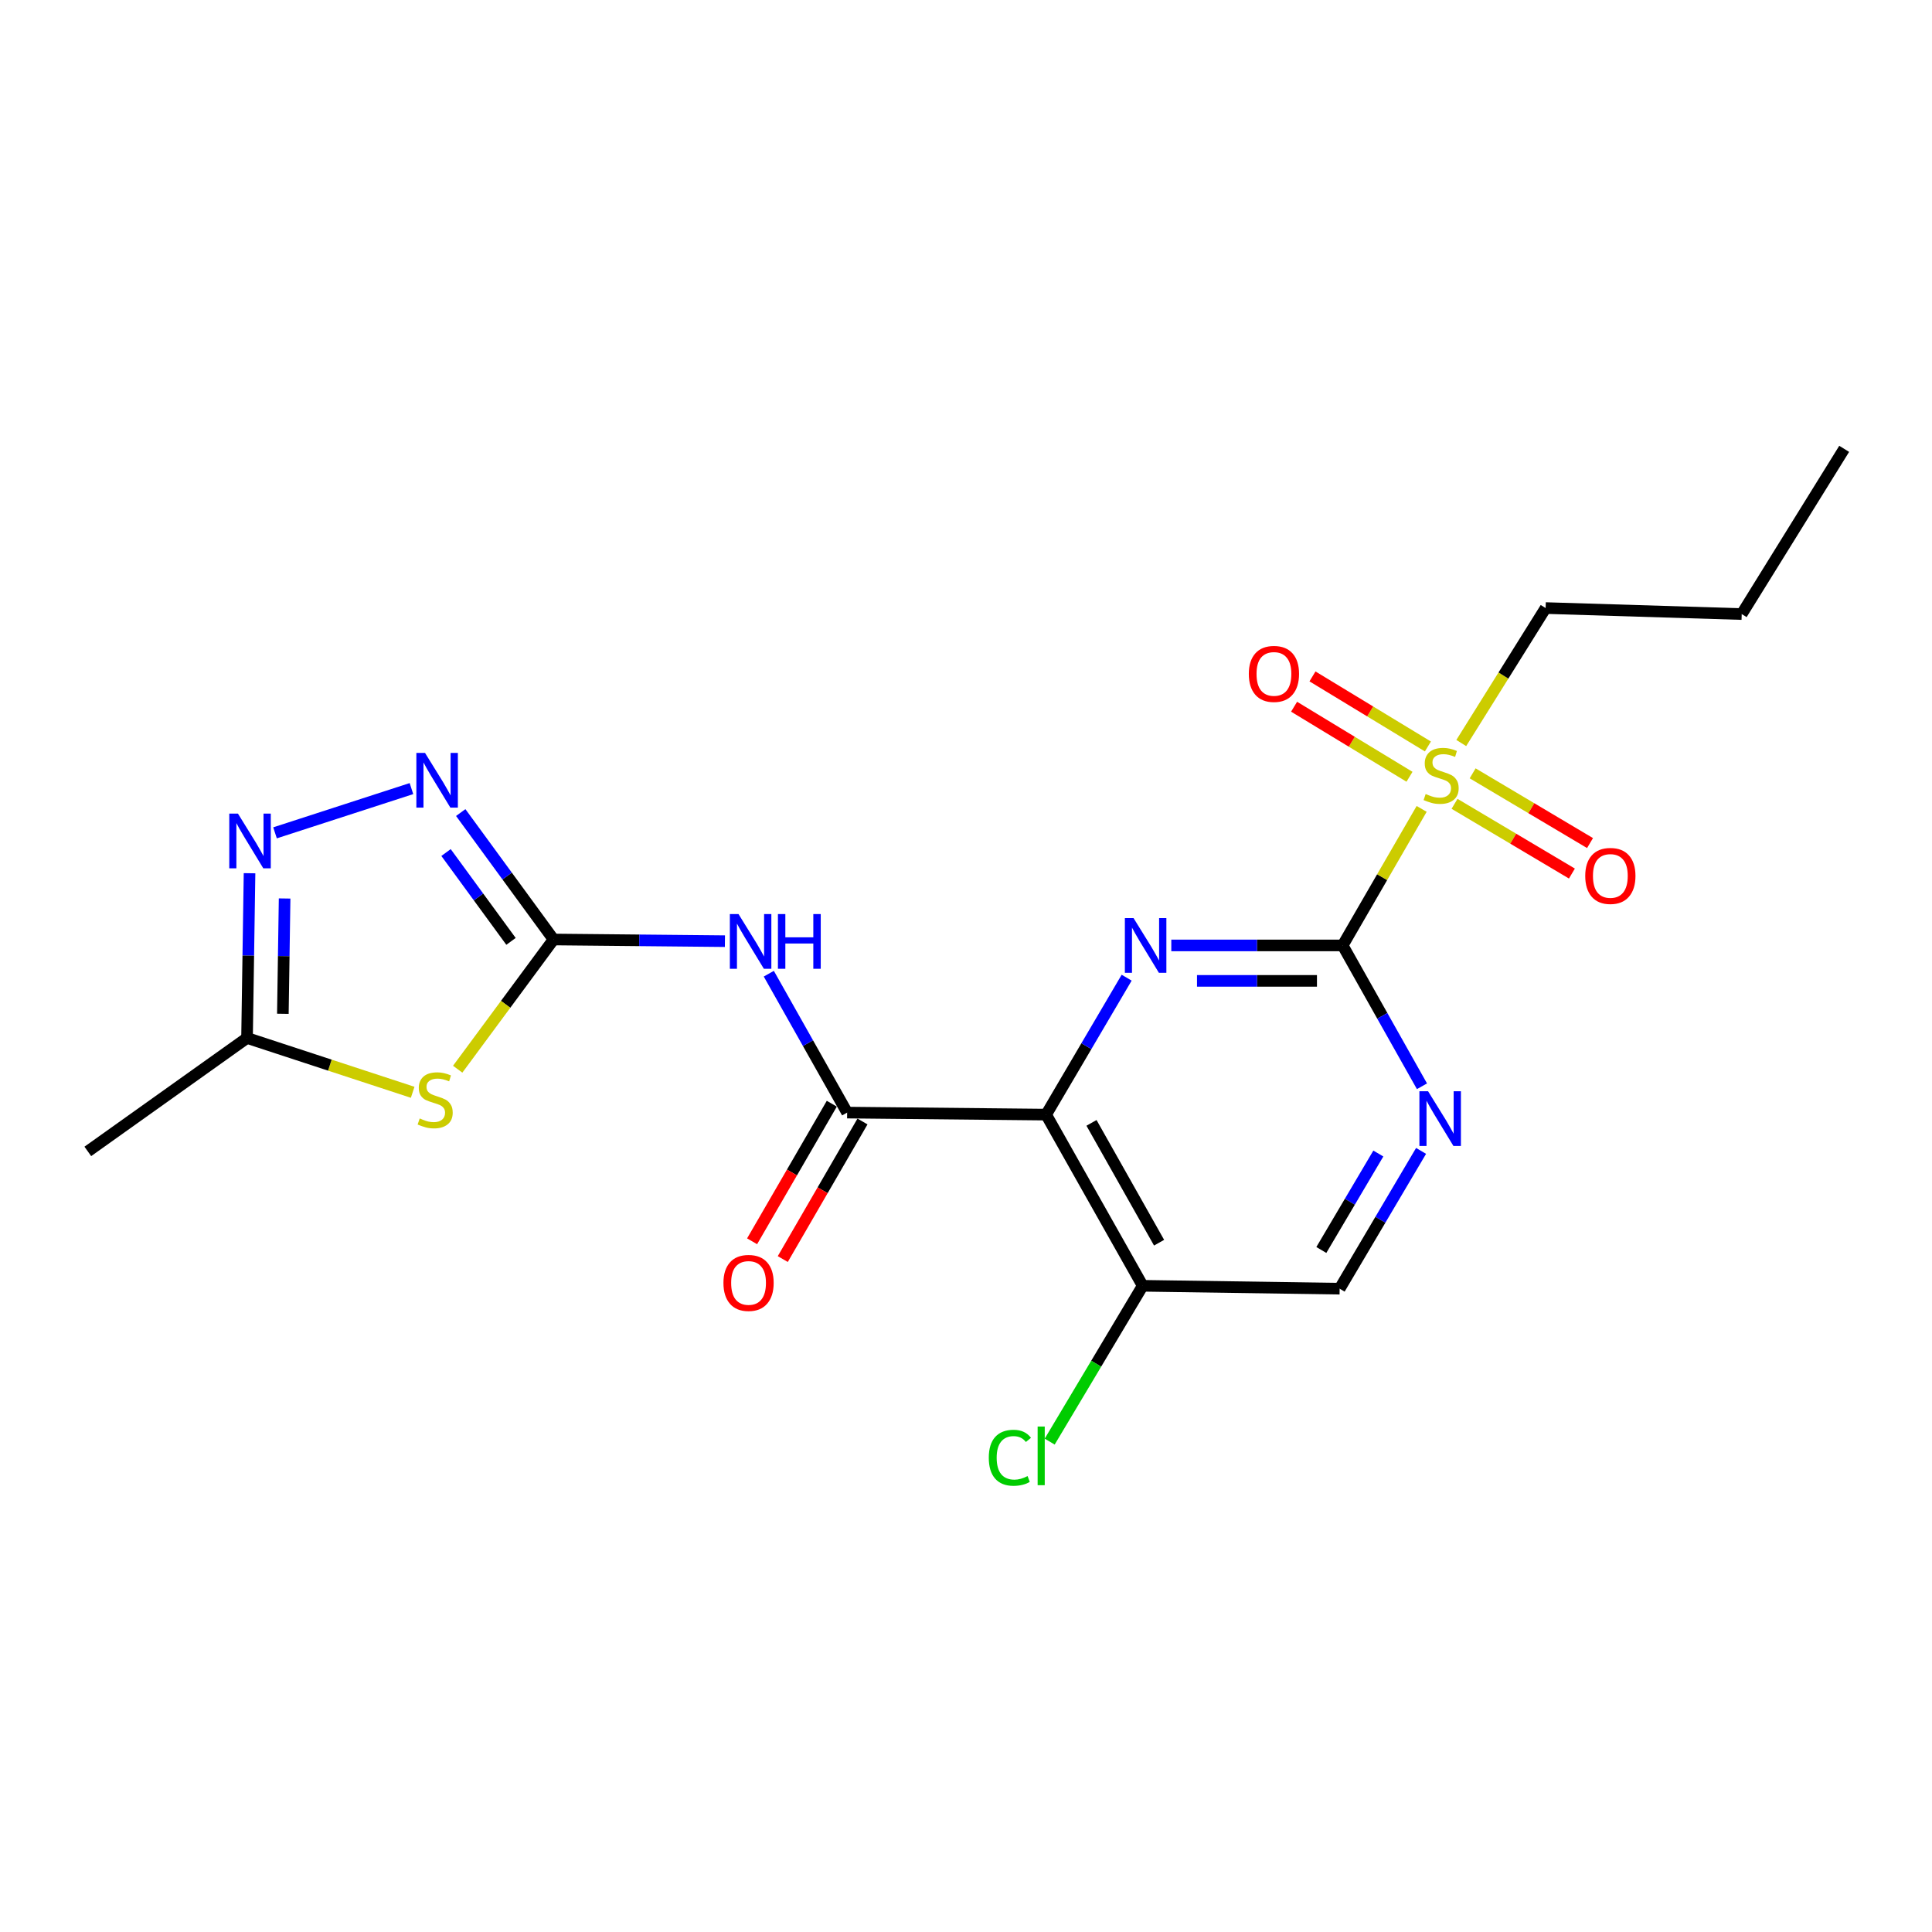 <?xml version='1.0' encoding='iso-8859-1'?>
<svg version='1.1' baseProfile='full'
              xmlns='http://www.w3.org/2000/svg'
                      xmlns:rdkit='http://www.rdkit.org/xml'
                      xmlns:xlink='http://www.w3.org/1999/xlink'
                  xml:space='preserve'
width='1000px' height='1000px' viewBox='0 0 1000 1000'>
<!-- END OF HEADER -->
<rect style='opacity:1.0;fill:#FFFFFF;stroke:none' width='1000' height='1000' x='0' y='0'> </rect>
<path class='bond-1' d='M 694.958,489.348 L 650.61,489.348' style='fill:none;fill-rule:evenodd;stroke:#000000;stroke-width:6px;stroke-linecap:butt;stroke-linejoin:miter;stroke-opacity:1' />
<path class='bond-1' d='M 650.61,489.348 L 606.262,489.348' style='fill:none;fill-rule:evenodd;stroke:#0000FF;stroke-width:6px;stroke-linecap:butt;stroke-linejoin:miter;stroke-opacity:1' />
<path class='bond-1' d='M 681.654,507.699 L 650.61,507.699' style='fill:none;fill-rule:evenodd;stroke:#000000;stroke-width:6px;stroke-linecap:butt;stroke-linejoin:miter;stroke-opacity:1' />
<path class='bond-1' d='M 650.61,507.699 L 619.567,507.699' style='fill:none;fill-rule:evenodd;stroke:#0000FF;stroke-width:6px;stroke-linecap:butt;stroke-linejoin:miter;stroke-opacity:1' />
<path class='bond-3' d='M 694.958,489.348 L 715.401,454.015' style='fill:none;fill-rule:evenodd;stroke:#000000;stroke-width:6px;stroke-linecap:butt;stroke-linejoin:miter;stroke-opacity:1' />
<path class='bond-3' d='M 715.401,454.015 L 735.844,418.683' style='fill:none;fill-rule:evenodd;stroke:#CCCC00;stroke-width:6px;stroke-linecap:butt;stroke-linejoin:miter;stroke-opacity:1' />
<path class='bond-9' d='M 694.958,489.348 L 715.482,525.801' style='fill:none;fill-rule:evenodd;stroke:#000000;stroke-width:6px;stroke-linecap:butt;stroke-linejoin:miter;stroke-opacity:1' />
<path class='bond-9' d='M 715.482,525.801 L 736.006,562.255' style='fill:none;fill-rule:evenodd;stroke:#0000FF;stroke-width:6px;stroke-linecap:butt;stroke-linejoin:miter;stroke-opacity:1' />
<path class='bond-0' d='M 541.475,576.927 L 562.314,541.487' style='fill:none;fill-rule:evenodd;stroke:#000000;stroke-width:6px;stroke-linecap:butt;stroke-linejoin:miter;stroke-opacity:1' />
<path class='bond-0' d='M 562.314,541.487 L 583.153,506.047' style='fill:none;fill-rule:evenodd;stroke:#0000FF;stroke-width:6px;stroke-linecap:butt;stroke-linejoin:miter;stroke-opacity:1' />
<path class='bond-4' d='M 541.475,576.927 L 438.48,575.877' style='fill:none;fill-rule:evenodd;stroke:#000000;stroke-width:6px;stroke-linecap:butt;stroke-linejoin:miter;stroke-opacity:1' />
<path class='bond-21' d='M 541.475,576.927 L 591.454,665.526' style='fill:none;fill-rule:evenodd;stroke:#000000;stroke-width:6px;stroke-linecap:butt;stroke-linejoin:miter;stroke-opacity:1' />
<path class='bond-21' d='M 564.956,581.2 L 599.941,643.219' style='fill:none;fill-rule:evenodd;stroke:#000000;stroke-width:6px;stroke-linecap:butt;stroke-linejoin:miter;stroke-opacity:1' />
<path class='bond-2' d='M 286.517,486.279 L 330.869,486.713' style='fill:none;fill-rule:evenodd;stroke:#000000;stroke-width:6px;stroke-linecap:butt;stroke-linejoin:miter;stroke-opacity:1' />
<path class='bond-2' d='M 330.869,486.713 L 375.222,487.148' style='fill:none;fill-rule:evenodd;stroke:#0000FF;stroke-width:6px;stroke-linecap:butt;stroke-linejoin:miter;stroke-opacity:1' />
<path class='bond-5' d='M 286.517,486.279 L 261.708,519.847' style='fill:none;fill-rule:evenodd;stroke:#000000;stroke-width:6px;stroke-linecap:butt;stroke-linejoin:miter;stroke-opacity:1' />
<path class='bond-5' d='M 261.708,519.847 L 236.899,553.415' style='fill:none;fill-rule:evenodd;stroke:#CCCC00;stroke-width:6px;stroke-linecap:butt;stroke-linejoin:miter;stroke-opacity:1' />
<path class='bond-7' d='M 286.517,486.279 L 262.495,453.43' style='fill:none;fill-rule:evenodd;stroke:#000000;stroke-width:6px;stroke-linecap:butt;stroke-linejoin:miter;stroke-opacity:1' />
<path class='bond-7' d='M 262.495,453.43 L 238.473,420.581' style='fill:none;fill-rule:evenodd;stroke:#0000FF;stroke-width:6px;stroke-linecap:butt;stroke-linejoin:miter;stroke-opacity:1' />
<path class='bond-7' d='M 264.497,487.257 L 247.681,464.263' style='fill:none;fill-rule:evenodd;stroke:#000000;stroke-width:6px;stroke-linecap:butt;stroke-linejoin:miter;stroke-opacity:1' />
<path class='bond-7' d='M 247.681,464.263 L 230.866,441.269' style='fill:none;fill-rule:evenodd;stroke:#0000FF;stroke-width:6px;stroke-linecap:butt;stroke-linejoin:miter;stroke-opacity:1' />
<path class='bond-12' d='M 739.076,386.367 L 709.207,368.238' style='fill:none;fill-rule:evenodd;stroke:#CCCC00;stroke-width:6px;stroke-linecap:butt;stroke-linejoin:miter;stroke-opacity:1' />
<path class='bond-12' d='M 709.207,368.238 L 679.338,350.108' style='fill:none;fill-rule:evenodd;stroke:#FF0000;stroke-width:6px;stroke-linecap:butt;stroke-linejoin:miter;stroke-opacity:1' />
<path class='bond-12' d='M 729.553,402.055 L 699.685,383.926' style='fill:none;fill-rule:evenodd;stroke:#CCCC00;stroke-width:6px;stroke-linecap:butt;stroke-linejoin:miter;stroke-opacity:1' />
<path class='bond-12' d='M 699.685,383.926 L 669.816,365.796' style='fill:none;fill-rule:evenodd;stroke:#FF0000;stroke-width:6px;stroke-linecap:butt;stroke-linejoin:miter;stroke-opacity:1' />
<path class='bond-13' d='M 752.866,416.055 L 783.242,434.102' style='fill:none;fill-rule:evenodd;stroke:#CCCC00;stroke-width:6px;stroke-linecap:butt;stroke-linejoin:miter;stroke-opacity:1' />
<path class='bond-13' d='M 783.242,434.102 L 813.619,452.149' style='fill:none;fill-rule:evenodd;stroke:#FF0000;stroke-width:6px;stroke-linecap:butt;stroke-linejoin:miter;stroke-opacity:1' />
<path class='bond-13' d='M 762.239,400.278 L 792.616,418.325' style='fill:none;fill-rule:evenodd;stroke:#CCCC00;stroke-width:6px;stroke-linecap:butt;stroke-linejoin:miter;stroke-opacity:1' />
<path class='bond-13' d='M 792.616,418.325 L 822.993,436.372' style='fill:none;fill-rule:evenodd;stroke:#FF0000;stroke-width:6px;stroke-linecap:butt;stroke-linejoin:miter;stroke-opacity:1' />
<path class='bond-17' d='M 756.346,384.587 L 778.179,349.658' style='fill:none;fill-rule:evenodd;stroke:#CCCC00;stroke-width:6px;stroke-linecap:butt;stroke-linejoin:miter;stroke-opacity:1' />
<path class='bond-17' d='M 778.179,349.658 L 800.012,314.729' style='fill:none;fill-rule:evenodd;stroke:#000000;stroke-width:6px;stroke-linecap:butt;stroke-linejoin:miter;stroke-opacity:1' />
<path class='bond-6' d='M 438.48,575.877 L 418.206,539.929' style='fill:none;fill-rule:evenodd;stroke:#000000;stroke-width:6px;stroke-linecap:butt;stroke-linejoin:miter;stroke-opacity:1' />
<path class='bond-6' d='M 418.206,539.929 L 397.932,503.981' style='fill:none;fill-rule:evenodd;stroke:#0000FF;stroke-width:6px;stroke-linecap:butt;stroke-linejoin:miter;stroke-opacity:1' />
<path class='bond-15' d='M 430.541,571.277 L 409.912,606.884' style='fill:none;fill-rule:evenodd;stroke:#000000;stroke-width:6px;stroke-linecap:butt;stroke-linejoin:miter;stroke-opacity:1' />
<path class='bond-15' d='M 409.912,606.884 L 389.283,642.491' style='fill:none;fill-rule:evenodd;stroke:#FF0000;stroke-width:6px;stroke-linecap:butt;stroke-linejoin:miter;stroke-opacity:1' />
<path class='bond-15' d='M 446.42,580.477 L 425.791,616.084' style='fill:none;fill-rule:evenodd;stroke:#000000;stroke-width:6px;stroke-linecap:butt;stroke-linejoin:miter;stroke-opacity:1' />
<path class='bond-15' d='M 425.791,616.084 L 405.162,651.691' style='fill:none;fill-rule:evenodd;stroke:#FF0000;stroke-width:6px;stroke-linecap:butt;stroke-linejoin:miter;stroke-opacity:1' />
<path class='bond-10' d='M 213.6,565.371 L 170.732,551.313' style='fill:none;fill-rule:evenodd;stroke:#CCCC00;stroke-width:6px;stroke-linecap:butt;stroke-linejoin:miter;stroke-opacity:1' />
<path class='bond-10' d='M 170.732,551.313 L 127.865,537.256' style='fill:none;fill-rule:evenodd;stroke:#000000;stroke-width:6px;stroke-linecap:butt;stroke-linejoin:miter;stroke-opacity:1' />
<path class='bond-8' d='M 212.966,408.177 L 142.35,431.076' style='fill:none;fill-rule:evenodd;stroke:#0000FF;stroke-width:6px;stroke-linecap:butt;stroke-linejoin:miter;stroke-opacity:1' />
<path class='bond-22' d='M 129.16,451.981 L 128.513,494.618' style='fill:none;fill-rule:evenodd;stroke:#0000FF;stroke-width:6px;stroke-linecap:butt;stroke-linejoin:miter;stroke-opacity:1' />
<path class='bond-22' d='M 128.513,494.618 L 127.865,537.256' style='fill:none;fill-rule:evenodd;stroke:#000000;stroke-width:6px;stroke-linecap:butt;stroke-linejoin:miter;stroke-opacity:1' />
<path class='bond-22' d='M 147.316,465.051 L 146.862,494.897' style='fill:none;fill-rule:evenodd;stroke:#0000FF;stroke-width:6px;stroke-linecap:butt;stroke-linejoin:miter;stroke-opacity:1' />
<path class='bond-22' d='M 146.862,494.897 L 146.409,524.744' style='fill:none;fill-rule:evenodd;stroke:#000000;stroke-width:6px;stroke-linecap:butt;stroke-linejoin:miter;stroke-opacity:1' />
<path class='bond-14' d='M 735.547,595.703 L 714.473,631.364' style='fill:none;fill-rule:evenodd;stroke:#0000FF;stroke-width:6px;stroke-linecap:butt;stroke-linejoin:miter;stroke-opacity:1' />
<path class='bond-14' d='M 714.473,631.364 L 693.398,667.024' style='fill:none;fill-rule:evenodd;stroke:#000000;stroke-width:6px;stroke-linecap:butt;stroke-linejoin:miter;stroke-opacity:1' />
<path class='bond-14' d='M 713.425,597.064 L 698.673,622.027' style='fill:none;fill-rule:evenodd;stroke:#0000FF;stroke-width:6px;stroke-linecap:butt;stroke-linejoin:miter;stroke-opacity:1' />
<path class='bond-14' d='M 698.673,622.027 L 683.921,646.989' style='fill:none;fill-rule:evenodd;stroke:#000000;stroke-width:6px;stroke-linecap:butt;stroke-linejoin:miter;stroke-opacity:1' />
<path class='bond-18' d='M 127.865,537.256 L 45.455,595.962' style='fill:none;fill-rule:evenodd;stroke:#000000;stroke-width:6px;stroke-linecap:butt;stroke-linejoin:miter;stroke-opacity:1' />
<path class='bond-11' d='M 591.454,665.526 L 693.398,667.024' style='fill:none;fill-rule:evenodd;stroke:#000000;stroke-width:6px;stroke-linecap:butt;stroke-linejoin:miter;stroke-opacity:1' />
<path class='bond-16' d='M 591.454,665.526 L 567.386,705.851' style='fill:none;fill-rule:evenodd;stroke:#000000;stroke-width:6px;stroke-linecap:butt;stroke-linejoin:miter;stroke-opacity:1' />
<path class='bond-16' d='M 567.386,705.851 L 543.319,746.176' style='fill:none;fill-rule:evenodd;stroke:#00CC00;stroke-width:6px;stroke-linecap:butt;stroke-linejoin:miter;stroke-opacity:1' />
<path class='bond-19' d='M 800.012,314.729 L 901.509,317.839' style='fill:none;fill-rule:evenodd;stroke:#000000;stroke-width:6px;stroke-linecap:butt;stroke-linejoin:miter;stroke-opacity:1' />
<path class='bond-20' d='M 901.509,317.839 L 954.545,232.319' style='fill:none;fill-rule:evenodd;stroke:#000000;stroke-width:6px;stroke-linecap:butt;stroke-linejoin:miter;stroke-opacity:1' />
<path  class='atom-2' d='M 586.713 475.188
L 595.993 490.188
Q 596.913 491.668, 598.393 494.348
Q 599.873 497.028, 599.953 497.188
L 599.953 475.188
L 603.713 475.188
L 603.713 503.508
L 599.833 503.508
L 589.873 487.108
Q 588.713 485.188, 587.473 482.988
Q 586.273 480.788, 585.913 480.108
L 585.913 503.508
L 582.233 503.508
L 582.233 475.188
L 586.713 475.188
' fill='#0000FF'/>
<path  class='atom-4' d='M 737.925 410.979
Q 738.245 411.099, 739.565 411.659
Q 740.885 412.219, 742.325 412.579
Q 743.805 412.899, 745.245 412.899
Q 747.925 412.899, 749.485 411.619
Q 751.045 410.299, 751.045 408.019
Q 751.045 406.459, 750.245 405.499
Q 749.485 404.539, 748.285 404.019
Q 747.085 403.499, 745.085 402.899
Q 742.565 402.139, 741.045 401.419
Q 739.565 400.699, 738.485 399.179
Q 737.445 397.659, 737.445 395.099
Q 737.445 391.539, 739.845 389.339
Q 742.285 387.139, 747.085 387.139
Q 750.365 387.139, 754.085 388.699
L 753.165 391.779
Q 749.765 390.379, 747.205 390.379
Q 744.445 390.379, 742.925 391.539
Q 741.405 392.659, 741.445 394.619
Q 741.445 396.139, 742.205 397.059
Q 743.005 397.979, 744.125 398.499
Q 745.285 399.019, 747.205 399.619
Q 749.765 400.419, 751.285 401.219
Q 752.805 402.019, 753.885 403.659
Q 755.005 405.259, 755.005 408.019
Q 755.005 411.939, 752.365 414.059
Q 749.765 416.139, 745.405 416.139
Q 742.885 416.139, 740.965 415.579
Q 739.085 415.059, 736.845 414.139
L 737.925 410.979
' fill='#CCCC00'/>
<path  class='atom-6' d='M 217.242 578.908
Q 217.562 579.028, 218.882 579.588
Q 220.202 580.148, 221.642 580.508
Q 223.122 580.828, 224.562 580.828
Q 227.242 580.828, 228.802 579.548
Q 230.362 578.228, 230.362 575.948
Q 230.362 574.388, 229.562 573.428
Q 228.802 572.468, 227.602 571.948
Q 226.402 571.428, 224.402 570.828
Q 221.882 570.068, 220.362 569.348
Q 218.882 568.628, 217.802 567.108
Q 216.762 565.588, 216.762 563.028
Q 216.762 559.468, 219.162 557.268
Q 221.602 555.068, 226.402 555.068
Q 229.682 555.068, 233.402 556.628
L 232.482 559.708
Q 229.082 558.308, 226.522 558.308
Q 223.762 558.308, 222.242 559.468
Q 220.722 560.588, 220.762 562.548
Q 220.762 564.068, 221.522 564.988
Q 222.322 565.908, 223.442 566.428
Q 224.602 566.948, 226.522 567.548
Q 229.082 568.348, 230.602 569.148
Q 232.122 569.948, 233.202 571.588
Q 234.322 573.188, 234.322 575.948
Q 234.322 579.868, 231.682 581.988
Q 229.082 584.068, 224.722 584.068
Q 222.202 584.068, 220.282 583.508
Q 218.402 582.988, 216.162 582.068
L 217.242 578.908
' fill='#CCCC00'/>
<path  class='atom-7' d='M 382.252 473.118
L 391.532 488.118
Q 392.452 489.598, 393.932 492.278
Q 395.412 494.958, 395.492 495.118
L 395.492 473.118
L 399.252 473.118
L 399.252 501.438
L 395.372 501.438
L 385.412 485.038
Q 384.252 483.118, 383.012 480.918
Q 381.812 478.718, 381.452 478.038
L 381.452 501.438
L 377.772 501.438
L 377.772 473.118
L 382.252 473.118
' fill='#0000FF'/>
<path  class='atom-7' d='M 402.652 473.118
L 406.492 473.118
L 406.492 485.158
L 420.972 485.158
L 420.972 473.118
L 424.812 473.118
L 424.812 501.438
L 420.972 501.438
L 420.972 488.358
L 406.492 488.358
L 406.492 501.438
L 402.652 501.438
L 402.652 473.118
' fill='#0000FF'/>
<path  class='atom-8' d='M 219.991 389.709
L 229.271 404.709
Q 230.191 406.189, 231.671 408.869
Q 233.151 411.549, 233.231 411.709
L 233.231 389.709
L 236.991 389.709
L 236.991 418.029
L 233.111 418.029
L 223.151 401.629
Q 221.991 399.709, 220.751 397.509
Q 219.551 395.309, 219.191 394.629
L 219.191 418.029
L 215.511 418.029
L 215.511 389.709
L 219.991 389.709
' fill='#0000FF'/>
<path  class='atom-9' d='M 123.154 421.111
L 132.434 436.111
Q 133.354 437.591, 134.834 440.271
Q 136.314 442.951, 136.394 443.111
L 136.394 421.111
L 140.154 421.111
L 140.154 449.431
L 136.274 449.431
L 126.314 433.031
Q 125.154 431.111, 123.914 428.911
Q 122.714 426.711, 122.354 426.031
L 122.354 449.431
L 118.674 449.431
L 118.674 421.111
L 123.154 421.111
' fill='#0000FF'/>
<path  class='atom-10' d='M 739.166 564.826
L 748.446 579.826
Q 749.366 581.306, 750.846 583.986
Q 752.326 586.666, 752.406 586.826
L 752.406 564.826
L 756.166 564.826
L 756.166 593.146
L 752.286 593.146
L 742.326 576.746
Q 741.166 574.826, 739.926 572.626
Q 738.726 570.426, 738.366 569.746
L 738.366 593.146
L 734.686 593.146
L 734.686 564.826
L 739.166 564.826
' fill='#0000FF'/>
<path  class='atom-13' d='M 646.386 348.811
Q 646.386 342.011, 649.746 338.211
Q 653.106 334.411, 659.386 334.411
Q 665.666 334.411, 669.026 338.211
Q 672.386 342.011, 672.386 348.811
Q 672.386 355.691, 668.986 359.611
Q 665.586 363.491, 659.386 363.491
Q 653.146 363.491, 649.746 359.611
Q 646.386 355.731, 646.386 348.811
M 659.386 360.291
Q 663.706 360.291, 666.026 357.411
Q 668.386 354.491, 668.386 348.811
Q 668.386 343.251, 666.026 340.451
Q 663.706 337.611, 659.386 337.611
Q 655.066 337.611, 652.706 340.411
Q 650.386 343.211, 650.386 348.811
Q 650.386 354.531, 652.706 357.411
Q 655.066 360.291, 659.386 360.291
' fill='#FF0000'/>
<path  class='atom-14' d='M 820.515 453.376
Q 820.515 446.576, 823.875 442.776
Q 827.235 438.976, 833.515 438.976
Q 839.795 438.976, 843.155 442.776
Q 846.515 446.576, 846.515 453.376
Q 846.515 460.256, 843.115 464.176
Q 839.715 468.056, 833.515 468.056
Q 827.275 468.056, 823.875 464.176
Q 820.515 460.296, 820.515 453.376
M 833.515 464.856
Q 837.835 464.856, 840.155 461.976
Q 842.515 459.056, 842.515 453.376
Q 842.515 447.816, 840.155 445.016
Q 837.835 442.176, 833.515 442.176
Q 829.195 442.176, 826.835 444.976
Q 824.515 447.776, 824.515 453.376
Q 824.515 459.096, 826.835 461.976
Q 829.195 464.856, 833.515 464.856
' fill='#FF0000'/>
<path  class='atom-16' d='M 374.452 664.035
Q 374.452 657.235, 377.812 653.435
Q 381.172 649.635, 387.452 649.635
Q 393.732 649.635, 397.092 653.435
Q 400.452 657.235, 400.452 664.035
Q 400.452 670.915, 397.052 674.835
Q 393.652 678.715, 387.452 678.715
Q 381.212 678.715, 377.812 674.835
Q 374.452 670.955, 374.452 664.035
M 387.452 675.515
Q 391.772 675.515, 394.092 672.635
Q 396.452 669.715, 396.452 664.035
Q 396.452 658.475, 394.092 655.675
Q 391.772 652.835, 387.452 652.835
Q 383.132 652.835, 380.772 655.635
Q 378.452 658.435, 378.452 664.035
Q 378.452 669.755, 380.772 672.635
Q 383.132 675.515, 387.452 675.515
' fill='#FF0000'/>
<path  class='atom-17' d='M 511.796 754.533
Q 511.796 747.493, 515.076 743.813
Q 518.396 740.093, 524.676 740.093
Q 530.516 740.093, 533.636 744.213
L 530.996 746.373
Q 528.716 743.373, 524.676 743.373
Q 520.396 743.373, 518.116 746.253
Q 515.876 749.093, 515.876 754.533
Q 515.876 760.133, 518.196 763.013
Q 520.556 765.893, 525.116 765.893
Q 528.236 765.893, 531.876 764.013
L 532.996 767.013
Q 531.516 767.973, 529.276 768.533
Q 527.036 769.093, 524.556 769.093
Q 518.396 769.093, 515.076 765.333
Q 511.796 761.573, 511.796 754.533
' fill='#00CC00'/>
<path  class='atom-17' d='M 537.076 738.373
L 540.756 738.373
L 540.756 768.733
L 537.076 768.733
L 537.076 738.373
' fill='#00CC00'/>
</svg>
